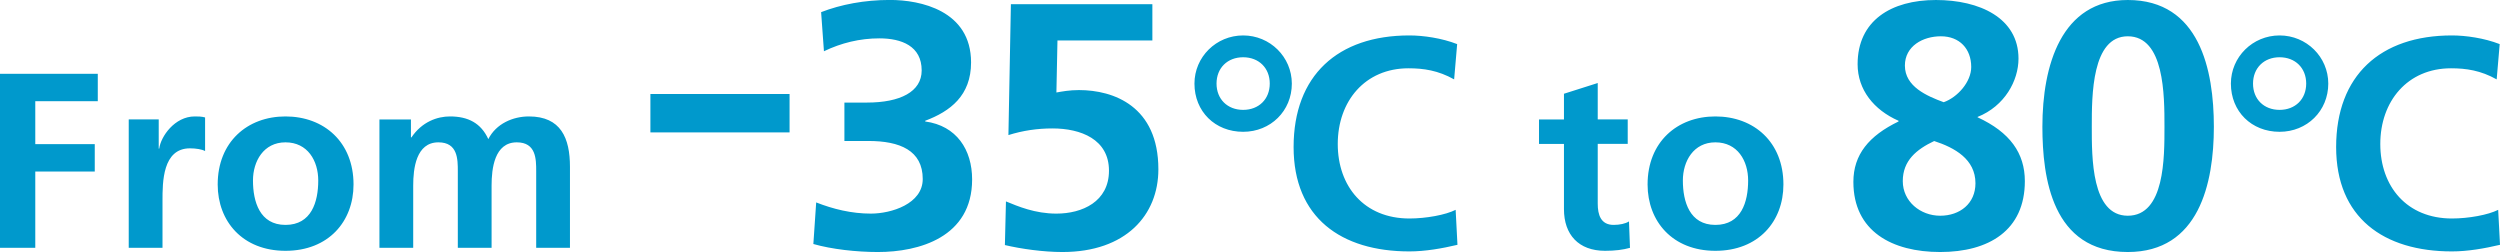 <svg xmlns="http://www.w3.org/2000/svg" width="496" height="50" viewBox="0 0 496 50"><path fill="#09C" d="M0 49.17h7V34.03h11.8v-5.44H7v-8.51h12.4v-5.44H0v34.53zM25.54 49.17h6.7v-9.35c0-3.66 0-10.39 5.45-10.39 1.2 0 2.4.2 3 .54V23.3c-.7-.2-1.4-.2-2.05-.2-4 0-6.75 4.01-7.05 6.38h-.1v-5.79h-5.95v25.48zM43.19 36.6c0 7.32 4.95 13.16 13.45 13.16 8.55 0 13.5-5.84 13.5-13.16 0-8.41-5.85-13.5-13.5-13.5-7.6 0-13.45 5.09-13.45 13.5zm7-.79c0-3.81 2.1-7.57 6.45-7.57 4.4 0 6.5 3.66 6.5 7.57 0 4.25-1.35 8.81-6.5 8.81-5.1 0-6.45-4.6-6.45-8.81zM75.28 49.17h6.7V36.8c0-3.31.55-8.56 5-8.56 3.85 0 3.85 3.36 3.85 5.74v15.19h6.7V36.8c0-3.31.55-8.56 5-8.56 3.85 0 3.85 3.36 3.85 5.74v15.19h6.7V33.09c0-5.69-1.8-9.99-8.15-9.99-3.15 0-6.5 1.43-8.05 4.5-1.45-3.17-4-4.5-7.6-4.5-2.5 0-5.55 1.04-7.65 4.16h-.1V23.7h-6.25v25.47zM156.65 26.27v-7.62h-27.61v7.62h27.61zM161.37 48.41c3.64 1.04 8.54 1.59 12.81 1.59 8.12 0 18.69-2.91 18.69-14.4 0-5.89-3.08-10.66-9.31-11.5v-.14c4.97-1.87 9.1-4.99 9.1-11.57 0-10.32-10.08-12.4-16.1-12.4-5.04 0-9.73.9-13.65 2.42l.56 7.76c3.43-1.66 7.14-2.56 10.99-2.56 4.41 0 8.4 1.52 8.4 6.37 0 4.22-4.27 6.37-10.85 6.37h-4.48v7.62h4.76c6.23 0 10.78 1.87 10.78 7.55 0 4.92-6.23 6.86-10.29 6.86-3.85 0-7.49-.9-10.85-2.22l-.56 8.25zM228.62.83h-28.06l-.49 25.97c2.87-.9 5.74-1.32 8.75-1.32 5.6 0 11.2 2.15 11.2 8.38 0 6.16-5.32 8.52-10.43 8.52-4.27 0-7.63-1.45-10.01-2.42l-.21 8.66c3.22.76 7.63 1.38 11.41 1.38 12.6 0 19.04-7.34 19.04-16.41 0-12.53-8.89-15.72-15.75-15.72-1.89 0-3.36.28-4.48.48l.21-10.32h18.83V.83zM246.64 11.36c3.12 0 5.28 2.14 5.28 5.22s-2.16 5.22-5.28 5.22-5.28-2.14-5.28-5.22 2.16-5.22 5.28-5.22zm0-4.33c-5.34 0-9.66 4.27-9.66 9.56 0 5.52 4.08 9.56 9.66 9.56 5.46 0 9.66-4.15 9.66-9.56-.01-5.29-4.32-9.56-9.66-9.56zM288.8 41.63c-1.98 1.01-5.88 1.72-9.18 1.72-8.94 0-14.21-6.35-14.21-14.78 0-8.49 5.4-15.02 14.03-15.02 3 0 5.88.42 9.06 2.2l.6-7c-3.06-1.19-6.72-1.72-9.48-1.72-14.21 0-22.97 7.95-22.97 22.14 0 14.01 9.42 20.71 22.97 20.71 3.18 0 6.48-.59 9.54-1.31l-.36-6.94zM310.29 41.5c0 5.05 2.9 8.26 8.15 8.26 2 0 3.55-.2 4.95-.59l-.2-5.24c-.7.45-1.85.69-3.05.69-2.55 0-3.15-2.03-3.15-4.2V28.54h5.95v-4.85h-5.95v-7.22l-6.7 2.13v5.1h-4.95v4.85h4.95V41.5zM326.88 36.6c0 7.32 4.95 13.16 13.45 13.16 8.55 0 13.5-5.84 13.5-13.16 0-8.41-5.85-13.5-13.5-13.5-7.6 0-13.45 5.09-13.45 13.5zm7-.79c0-3.81 2.1-7.57 6.45-7.57 4.4 0 6.5 3.66 6.5 7.57 0 4.25-1.35 8.81-6.5 8.81-5.1 0-6.45-4.6-6.45-8.81zM376.67 24.1c-5.88 2.84-8.96 6.58-8.96 11.98 0 9.83 7.7 13.92 17.22 13.92 9.66 0 16.8-4.29 16.8-14.06 0-5.54-2.94-9.7-9.38-12.67v-.07c5.39-2.15 8.12-7.2 8.12-11.57 0-8.1-7.77-11.63-16.38-11.63-8.89 0-15.54 4.09-15.54 12.74 0 5.06 3.22 9.07 8.12 11.22v.14zm1.26-11.08c0-3.88 3.57-5.82 7.14-5.82 3.71 0 6.02 2.49 6.02 6.09 0 2.98-2.73 6.02-5.46 6.99-3.37-1.24-7.7-3.11-7.7-7.26zm-.42 22.92c0-4.09 2.73-6.3 6.23-7.96 4.06 1.32 8.19 3.6 8.19 8.38 0 4.02-3.08 6.44-7 6.44-3.93 0-7.42-2.84-7.42-6.86zM422.15 42.8c-7.21 0-7.14-11.57-7.14-17.66 0-6.23 0-17.94 7.14-17.94 7.28 0 7.28 11.7 7.28 17.94 0 6.09.07 17.66-7.28 17.66zm0 7.2c14.14 0 17.08-13.64 17.08-24.86S436.43 0 422.15 0c-13.23 0-16.94 13.02-16.94 25.14.01 10.11 1.9 24.86 16.94 24.86zM452.27 11.36c3.12 0 5.28 2.14 5.28 5.22s-2.16 5.22-5.28 5.22-5.27-2.13-5.27-5.21 2.16-5.23 5.27-5.23zm0-4.33c-5.34 0-9.66 4.27-9.66 9.56 0 5.52 4.08 9.56 9.66 9.56 5.46 0 9.66-4.15 9.66-9.56 0-5.29-4.32-9.56-9.66-9.56zM495.64 41.63c-1.98 1.01-5.88 1.72-9.18 1.72-8.94 0-14.21-6.35-14.21-14.78 0-8.49 5.4-15.02 14.03-15.02 3 0 5.88.42 9.06 2.2l.6-7c-3.06-1.19-6.72-1.72-9.48-1.72-14.21 0-22.97 7.95-22.97 22.14 0 14.01 9.42 20.71 22.97 20.71 3.18 0 6.48-.59 9.54-1.31l-.36-6.94z"/></svg>